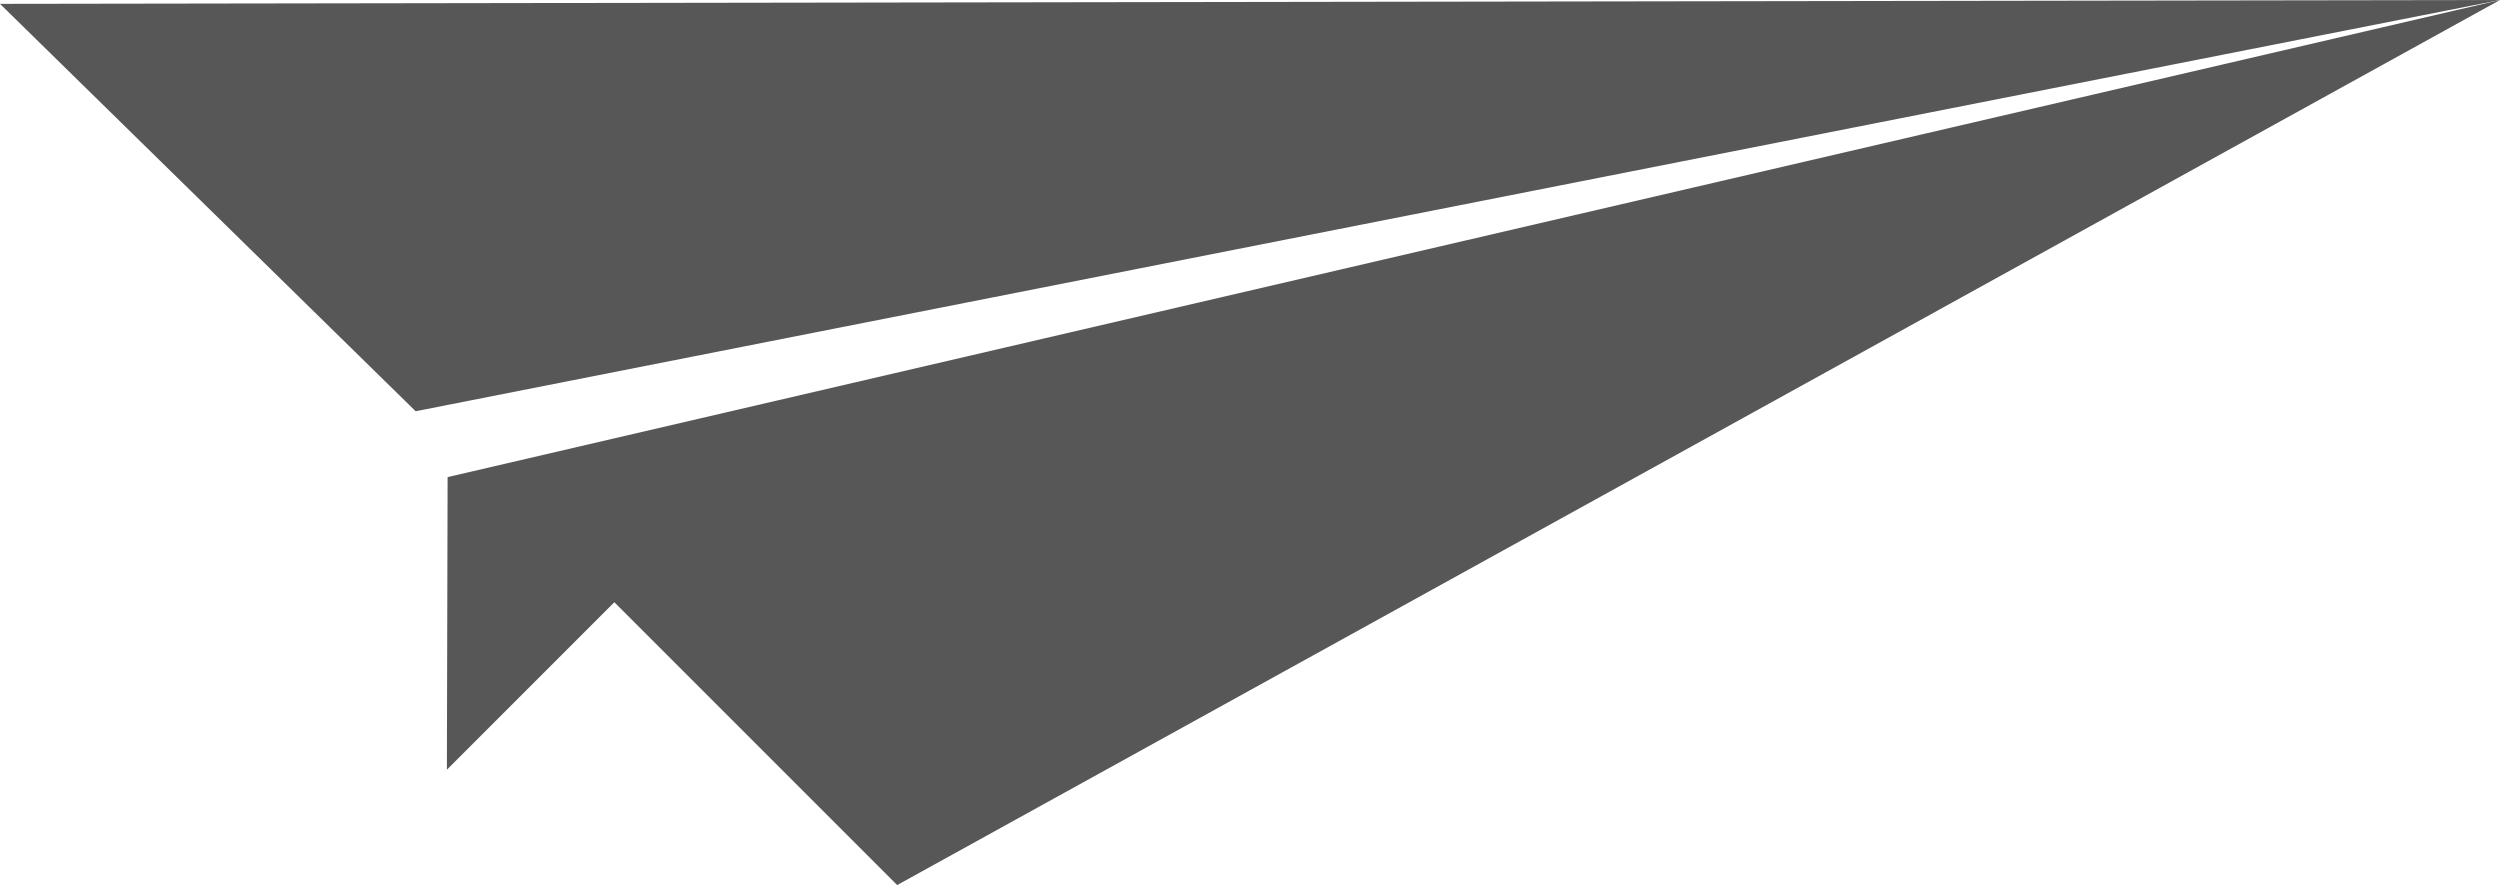 <?xml version="1.0" encoding="utf-8"?>
<!-- Generator: Adobe Illustrator 15.1.0, SVG Export Plug-In . SVG Version: 6.00 Build 0)  -->
<!DOCTYPE svg PUBLIC "-//W3C//DTD SVG 1.1//EN" "http://www.w3.org/Graphics/SVG/1.1/DTD/svg11.dtd">
<svg version="1.1" id="Calque_1" xmlns="http://www.w3.org/2000/svg" xmlns:xlink="http://www.w3.org/1999/xlink" x="0px" y="0px"
	 width="95.965px" height="33.974px" viewBox="0 0 95.965 33.974" enable-background="new 0 0 95.965 33.974" xml:space="preserve">
<g>
	<polygon fill="#575757" points="15.955,15.786 95.965,0 0,0.148 	"/>
	<polygon fill="#575757" points="17.182,18.314 17.154,29.546 23.582,23.117 34.439,33.974 95.965,0 	"/>
</g>
</svg>
